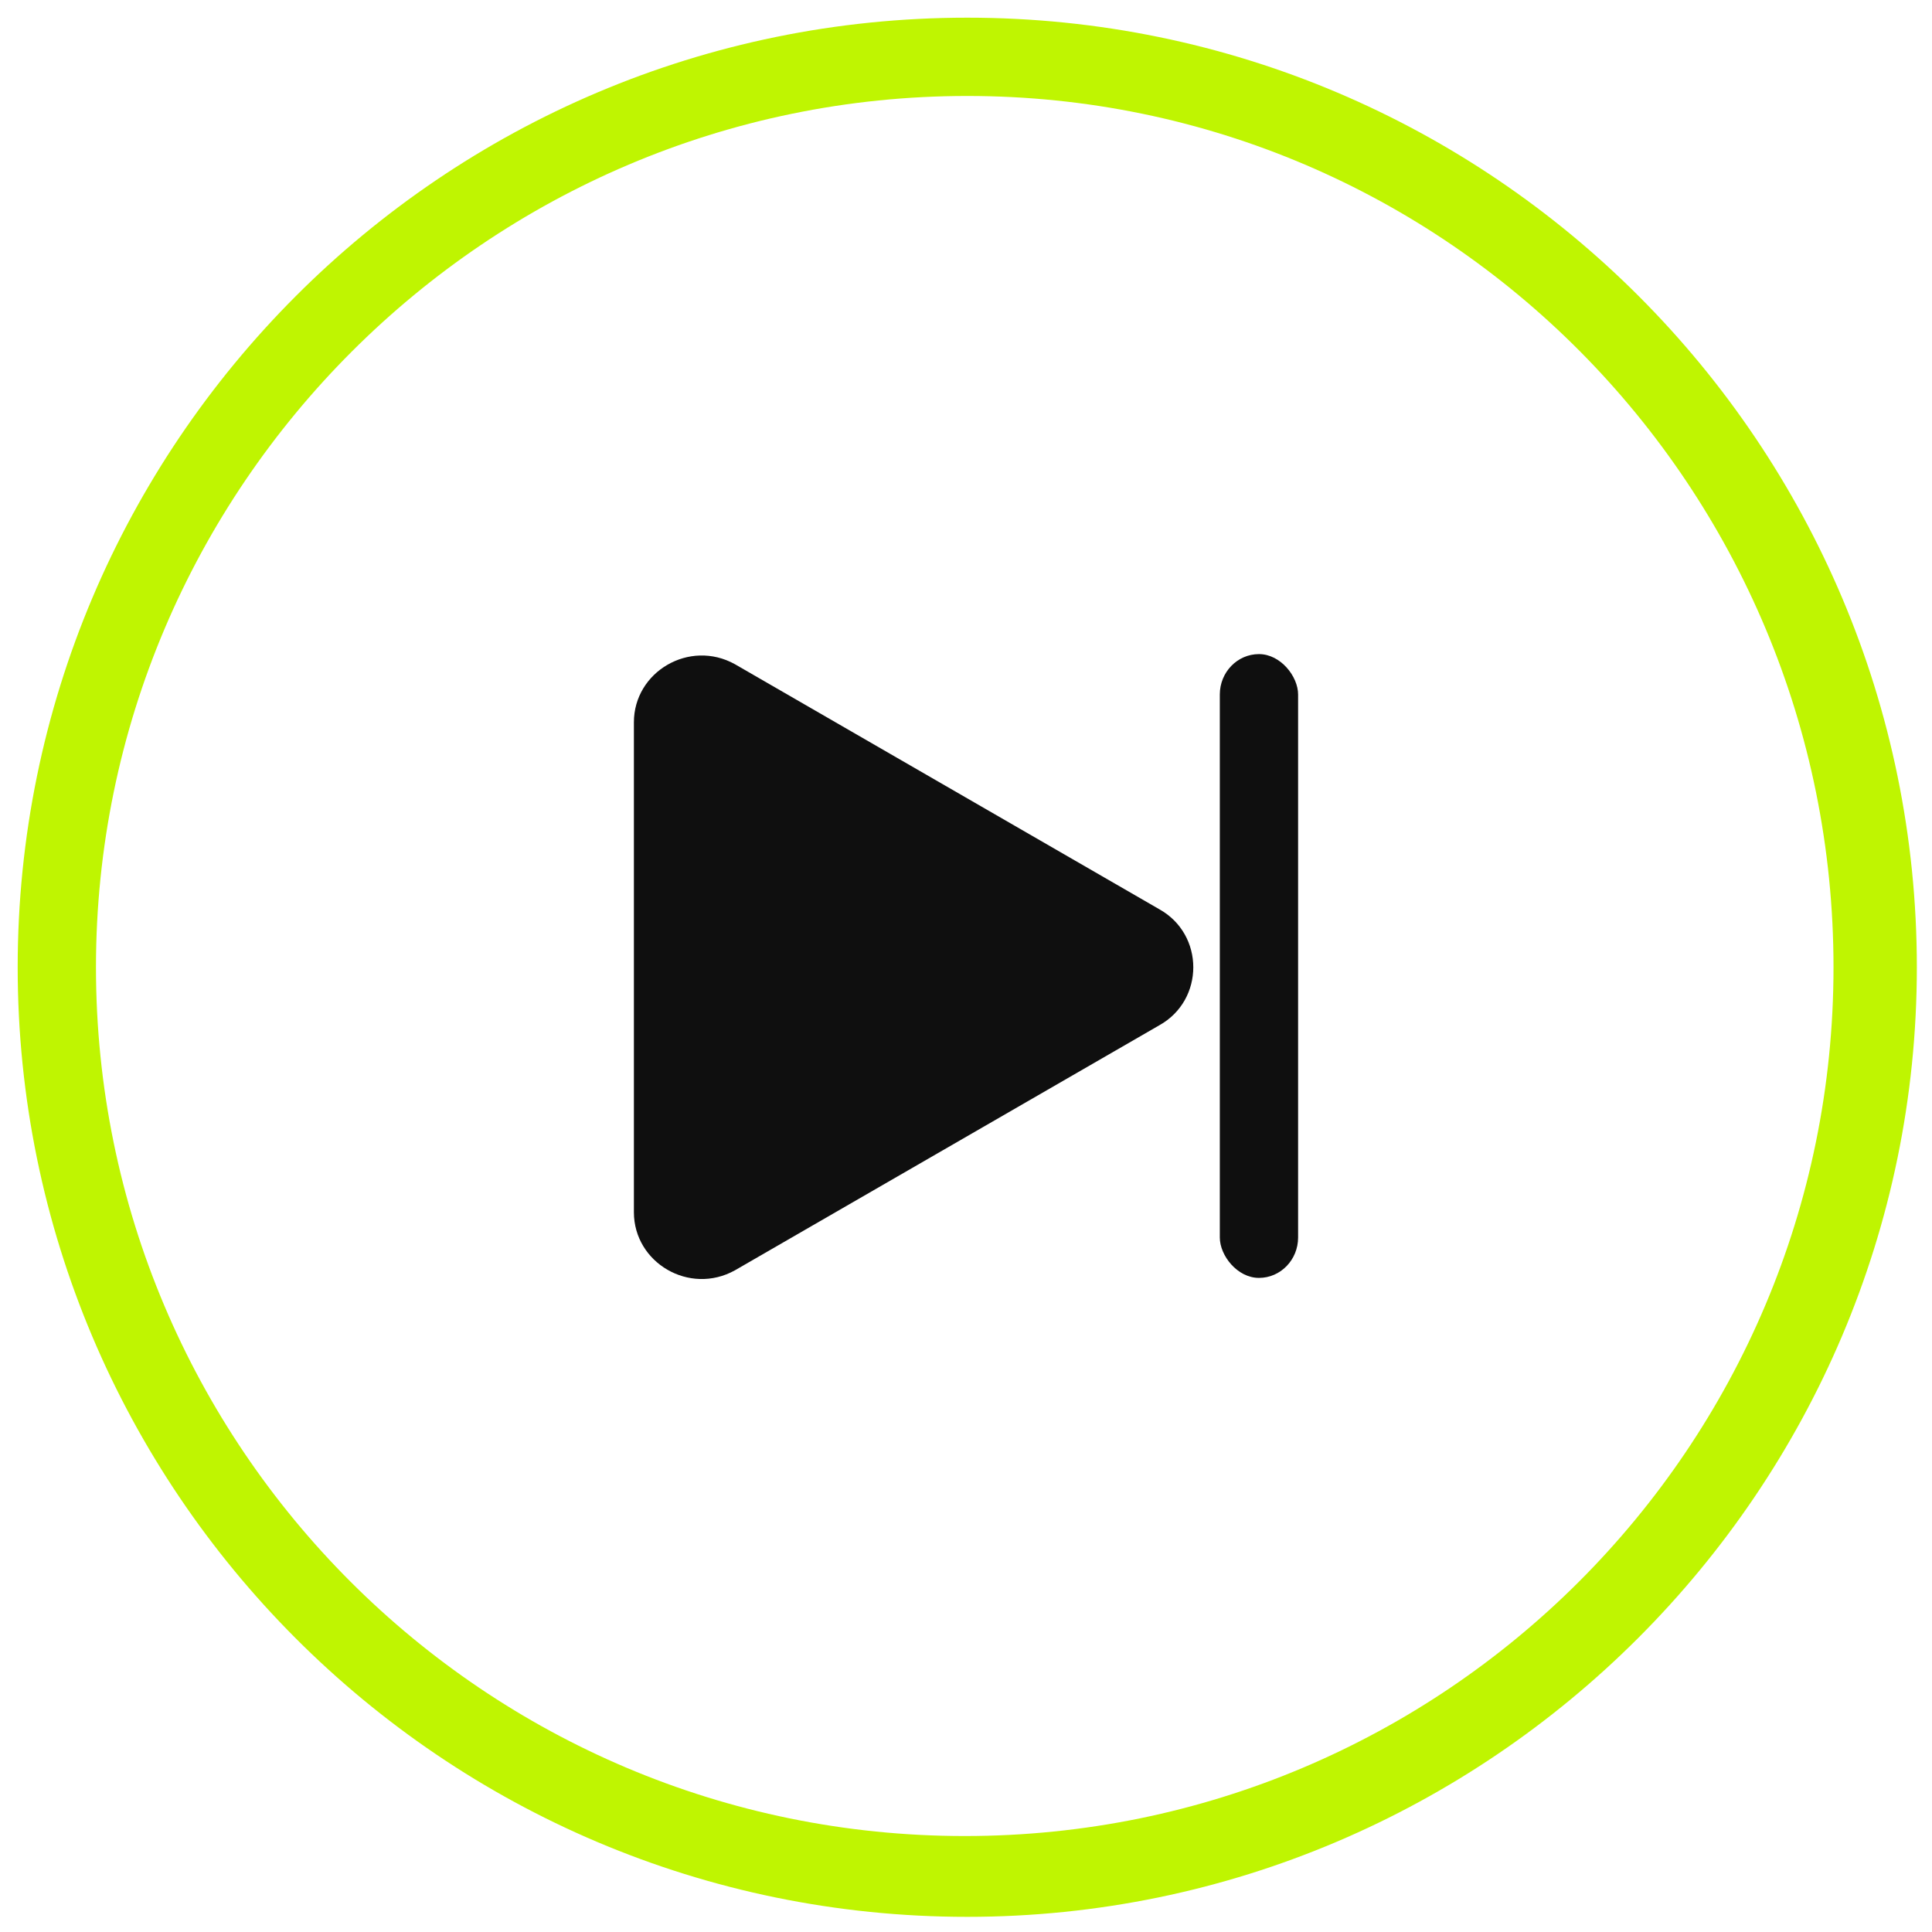 <?xml version="1.0" encoding="UTF-8"?>
<svg xmlns="http://www.w3.org/2000/svg" id="_图层_1" data-name="图层 1" version="1.1" viewBox="0 0 76.5 76.5">
  <defs>
    <style>
      .cls-1 {
        fill: #bff501;
      }

      .cls-1, .cls-2 {
        stroke-width: 0px;
      }

      .cls-2 {
        fill: #0f0f0f;
      }
    </style>
  </defs>
  <path class="cls-1" d="M38.3,75.9C17.5,75.9.7,59,.7,38.3S17.5.7,38.3.7s37.6,16.9,37.6,37.6-16.9,37.6-37.6,37.6ZM38.3,3.8C19.3,3.8,3.8,19.3,3.8,38.3s15.4,34.4,34.4,34.4,34.4-15.4,34.4-34.4S57.3,3.8,38.3,3.8Z"></path>
  <g>
    <path class="cls-2" d="M45.9,36l-16.8-9.7c-1.8-1-4,.3-4,2.3v19.4c0,2,2.2,3.3,4,2.3l16.8-9.7c1.8-1,1.8-3.6,0-4.6Z"></path>
    <rect class="cls-2" x="48.3" y="25.9" width="3.1" height="24.7" rx="1.6" ry="1.6"></rect>
  </g>
</svg>
